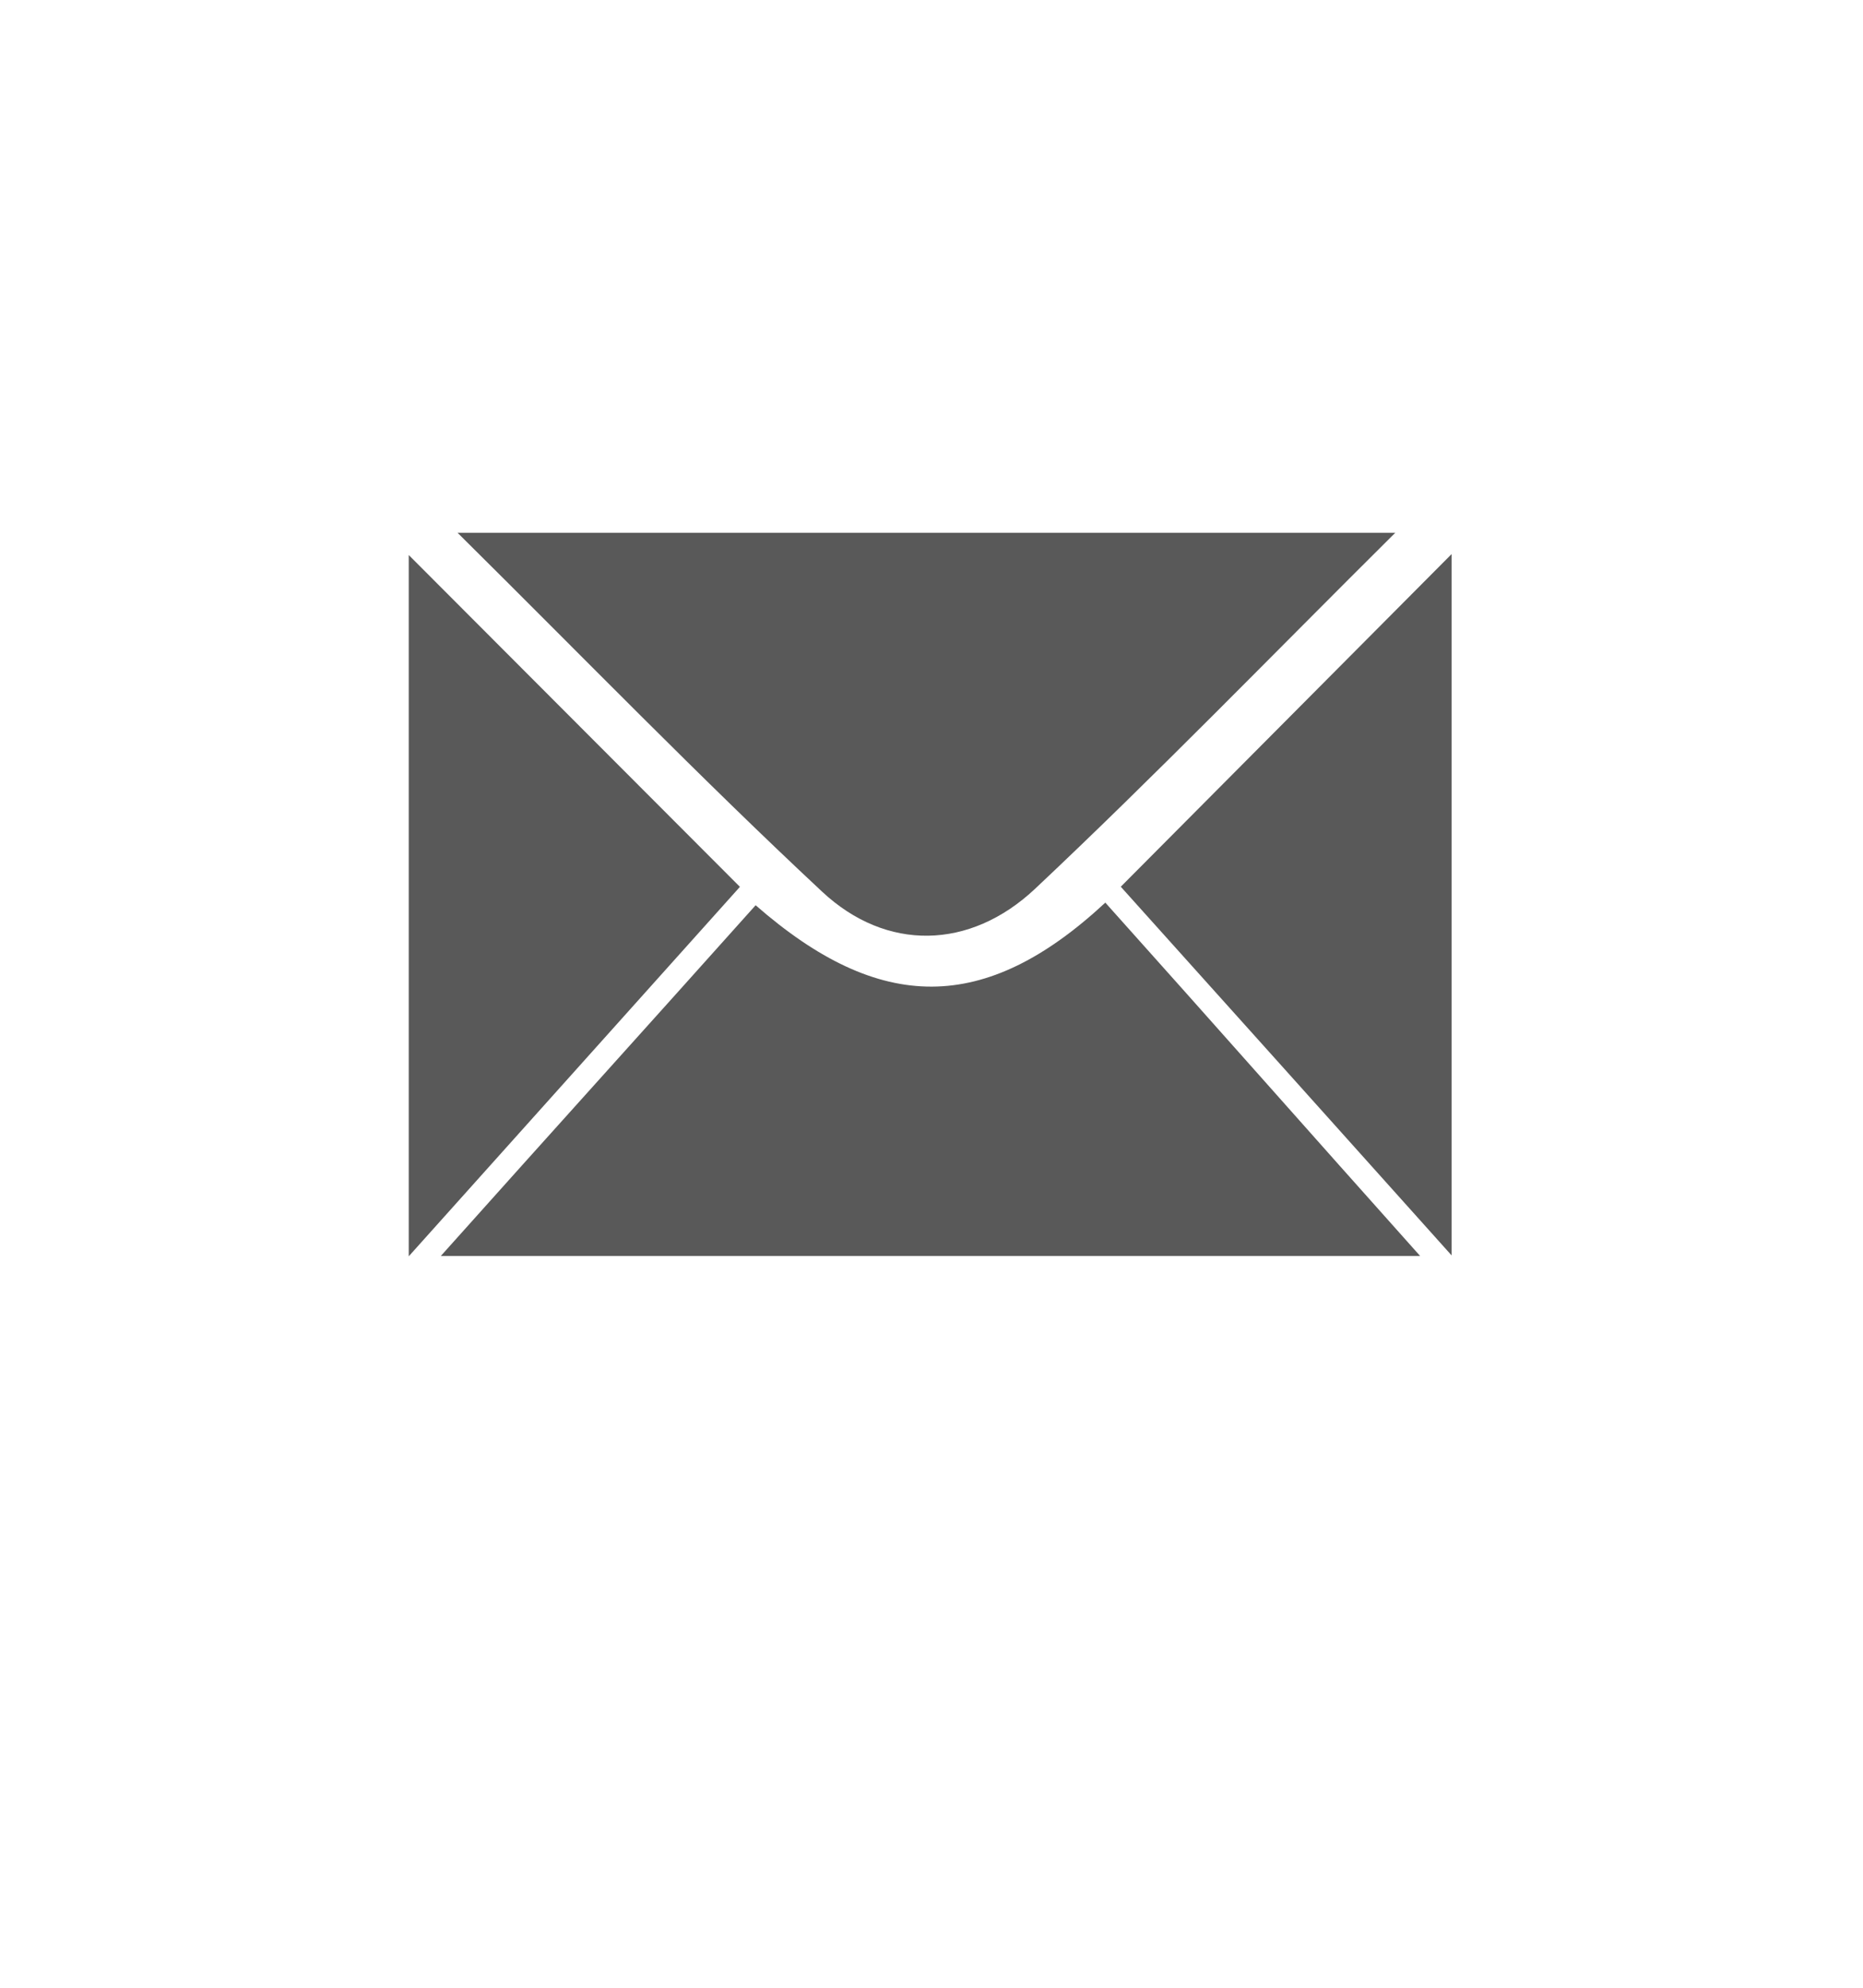 <?xml version="1.0" encoding="utf-8"?>
<!-- Generator: Adobe Illustrator 16.0.0, SVG Export Plug-In . SVG Version: 6.00 Build 0)  -->
<!DOCTYPE svg PUBLIC "-//W3C//DTD SVG 1.1//EN" "http://www.w3.org/Graphics/SVG/1.1/DTD/svg11.dtd">
<svg version="1.1" id="Layer_1" xmlns="http://www.w3.org/2000/svg" xmlns:xlink="http://www.w3.org/1999/xlink" x="0px" y="0px"
	 width="30px" height="32px" viewBox="0 0 30 32" enable-background="new 0 0 30 32" xml:space="preserve">
<g>
	<g>
		<path fill="#595959" d="M17.799,14.531c-1.941,1.803-3.633,1.789-5.631,0.042c-1.756,1.963-3.264,3.628-5.069,5.646
			c5.309,0,10.471,0,15.769,0C21.052,18.188,19.561,16.496,17.799,14.531z M23.375,8.92c-1.836,1.845-3.564,3.584-5.327,5.355
			c1.795,1.998,3.521,3.918,5.327,5.935C23.375,16.403,23.375,12.75,23.375,8.92z M6.582,20.225
			c1.843-2.056,3.569-3.979,5.333-5.948c-1.776-1.779-3.516-3.522-5.333-5.342C6.582,12.754,6.582,16.389,6.582,20.225z"/>
	</g>
</g>
<path fill="#595959" d="M22.468,8.577c-5.1,0-10.017,0-15.1,0c2.035,2.015,3.915,3.953,5.872,5.779
	c1.033,0.964,2.377,0.938,3.425-0.045C18.598,12.493,20.46,10.571,22.468,8.577z"/>
</svg>
